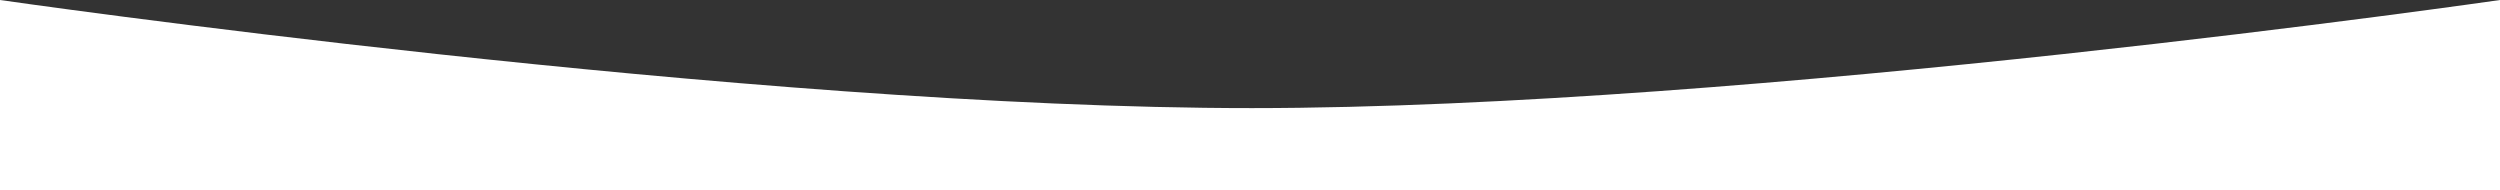 <?xml version="1.0" encoding="UTF-8"?> <svg xmlns="http://www.w3.org/2000/svg" width="1960" height="149" viewBox="0 0 1960 149" fill="none"><rect x="0" y="0" width="1960" height="149" fill="#333333" stroke="none"/> <path d="M0 0C0 0 587.516 84.856 981.476 84.759C1374.31 84.663 1960 0 1960 0V883H0V0Z" fill="white"></path> </svg> 